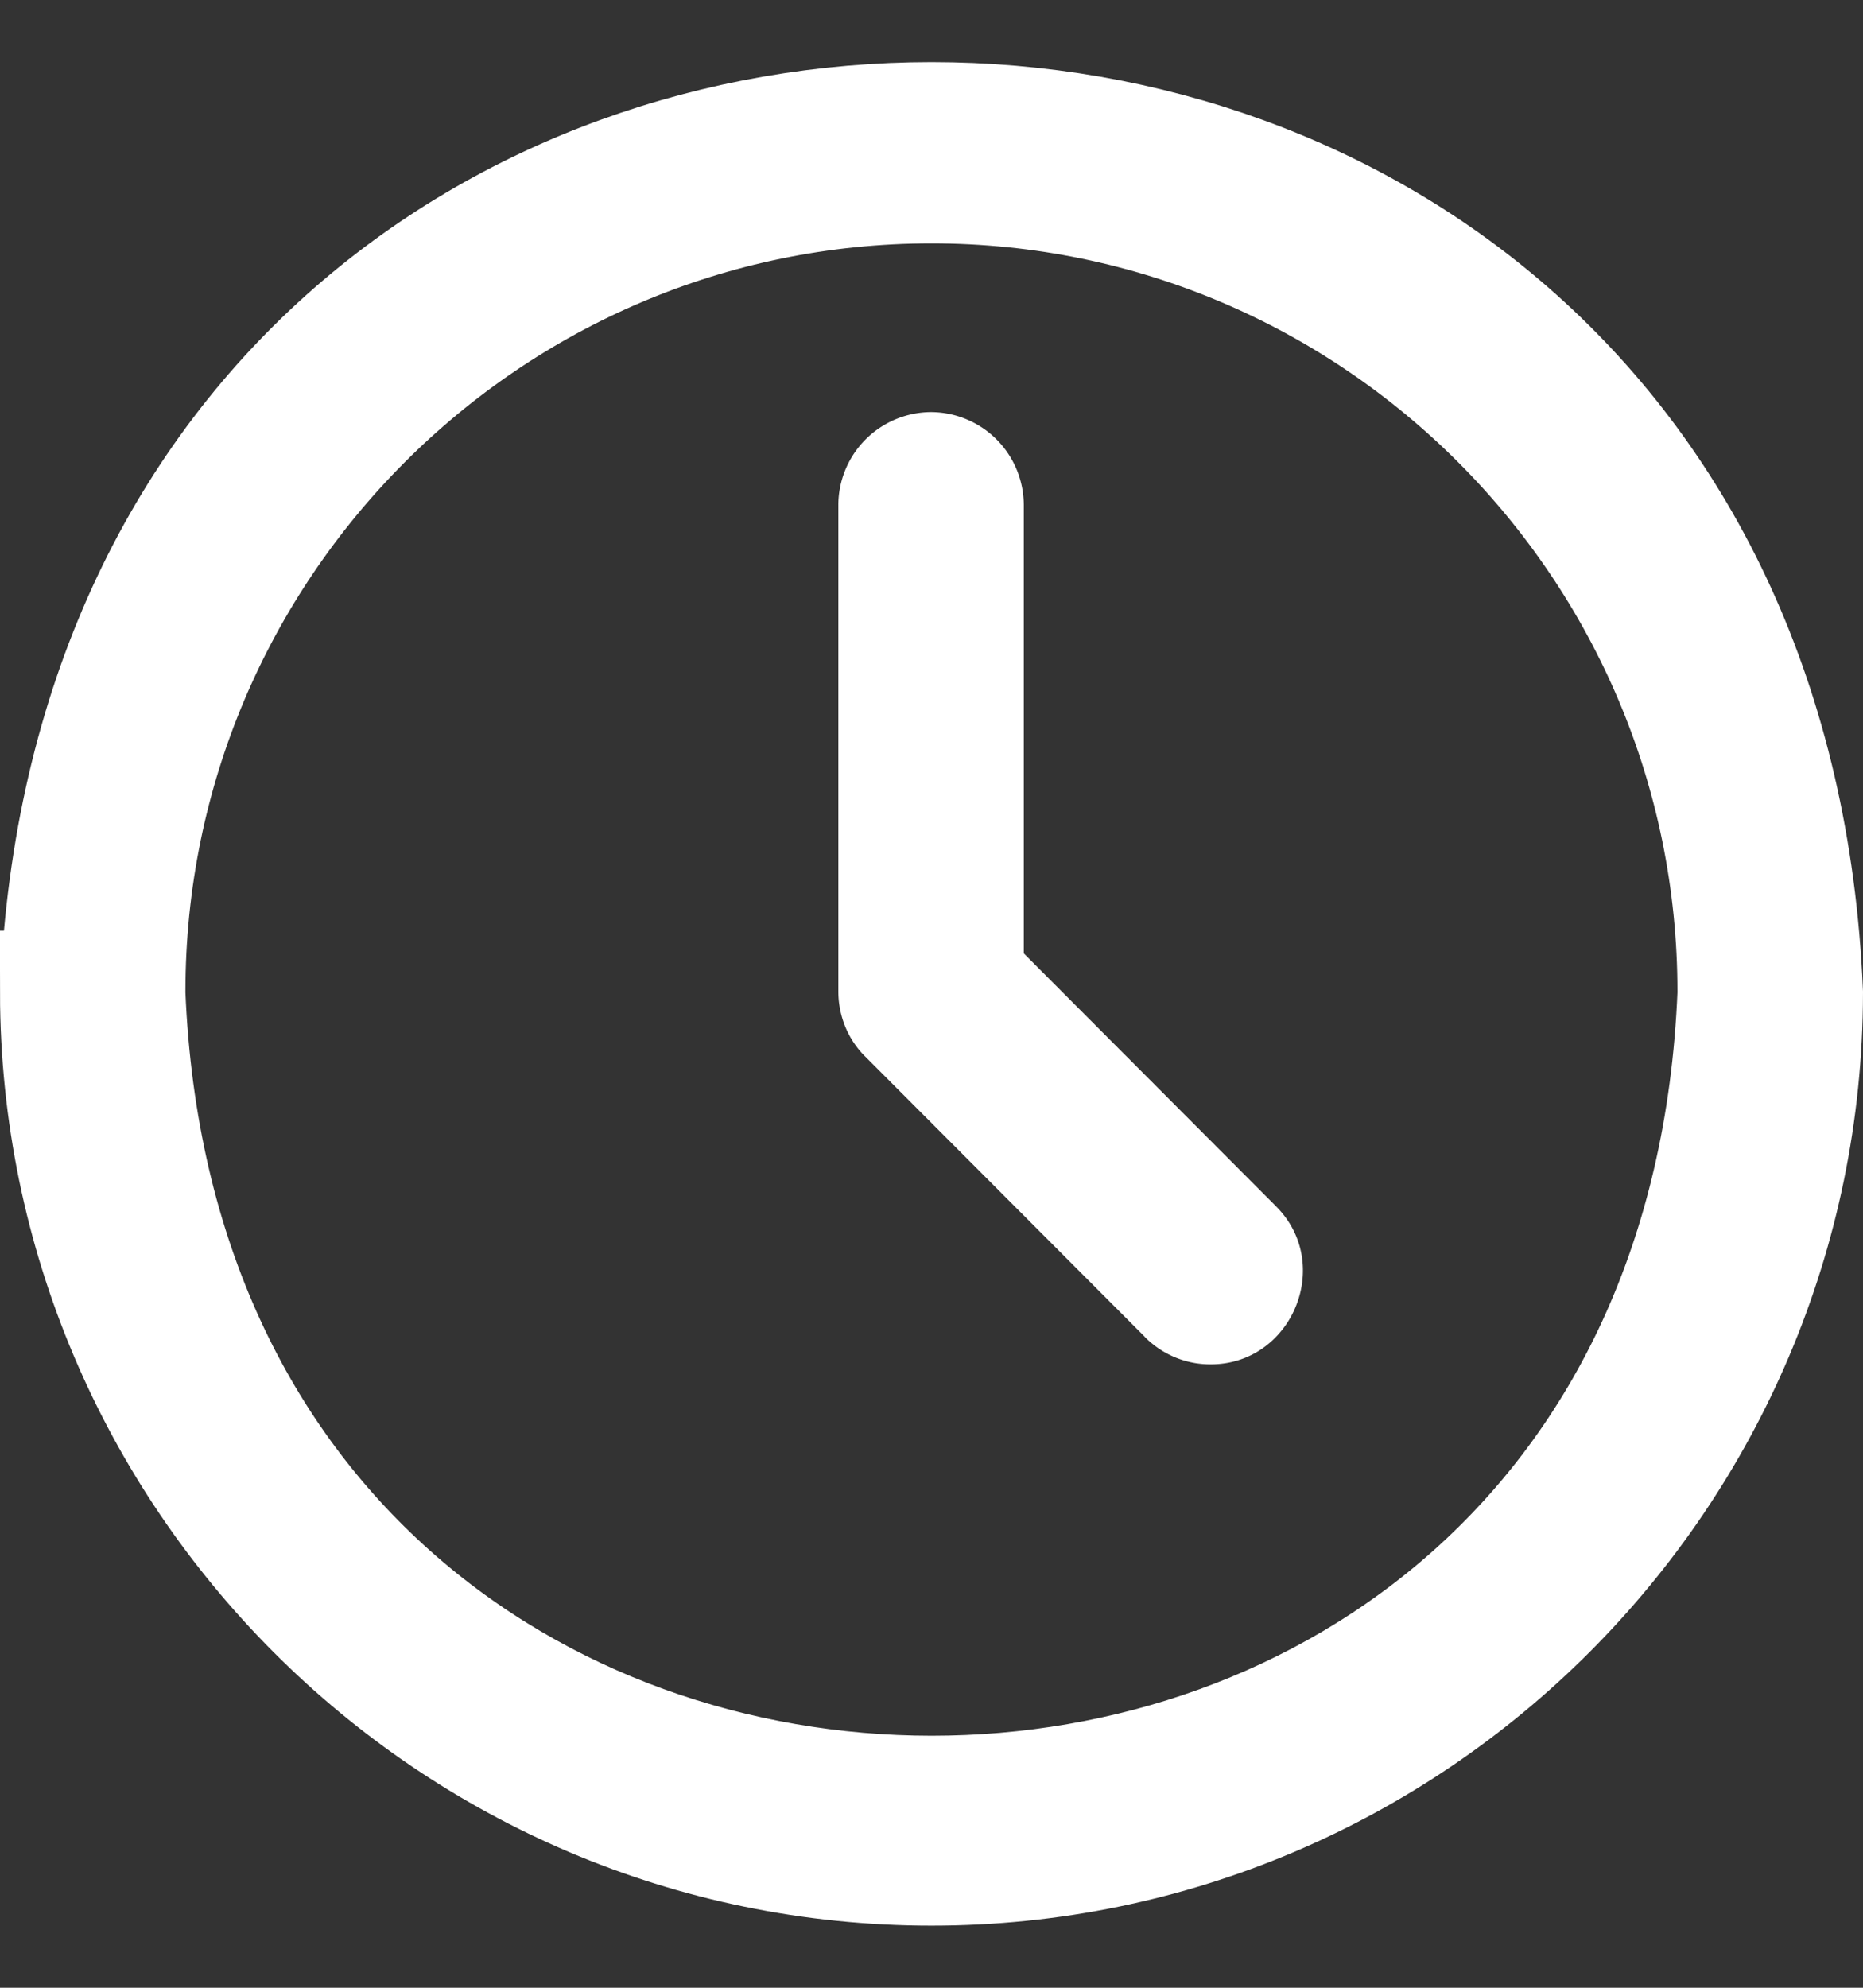 <?xml version="1.0" encoding="UTF-8"?> <svg xmlns="http://www.w3.org/2000/svg" width="15" height="16" fill="none"><rect width="100%" height="100%" fill="#333333" stroke="none"/><path d="M14.006 8.001v-.02c0-3.595-2.917-6.522-6.506-6.522C3.911 1.459.993 4.386.993 7.98V8c.356 8.624 12.659 8.633 13.013 0zM.5 7.991c.394-9.321 13.607-9.321 14 0-.005 3.867-3.144 7.009-7 7.009-3.855 0-6.994-3.142-7-7.009z" stroke="#fff"></path><path d="M9.218 10.762c.145.146.336.22.526.22.657.004 1-.808.526-1.276L8.243 7.674V4.066a.75.75 0 0 0-.746-.749.75.75 0 0 0-.747.749V7.98c0 .198.078.39.22.528l2.248 2.253z" fill="#fff"></path></svg> 